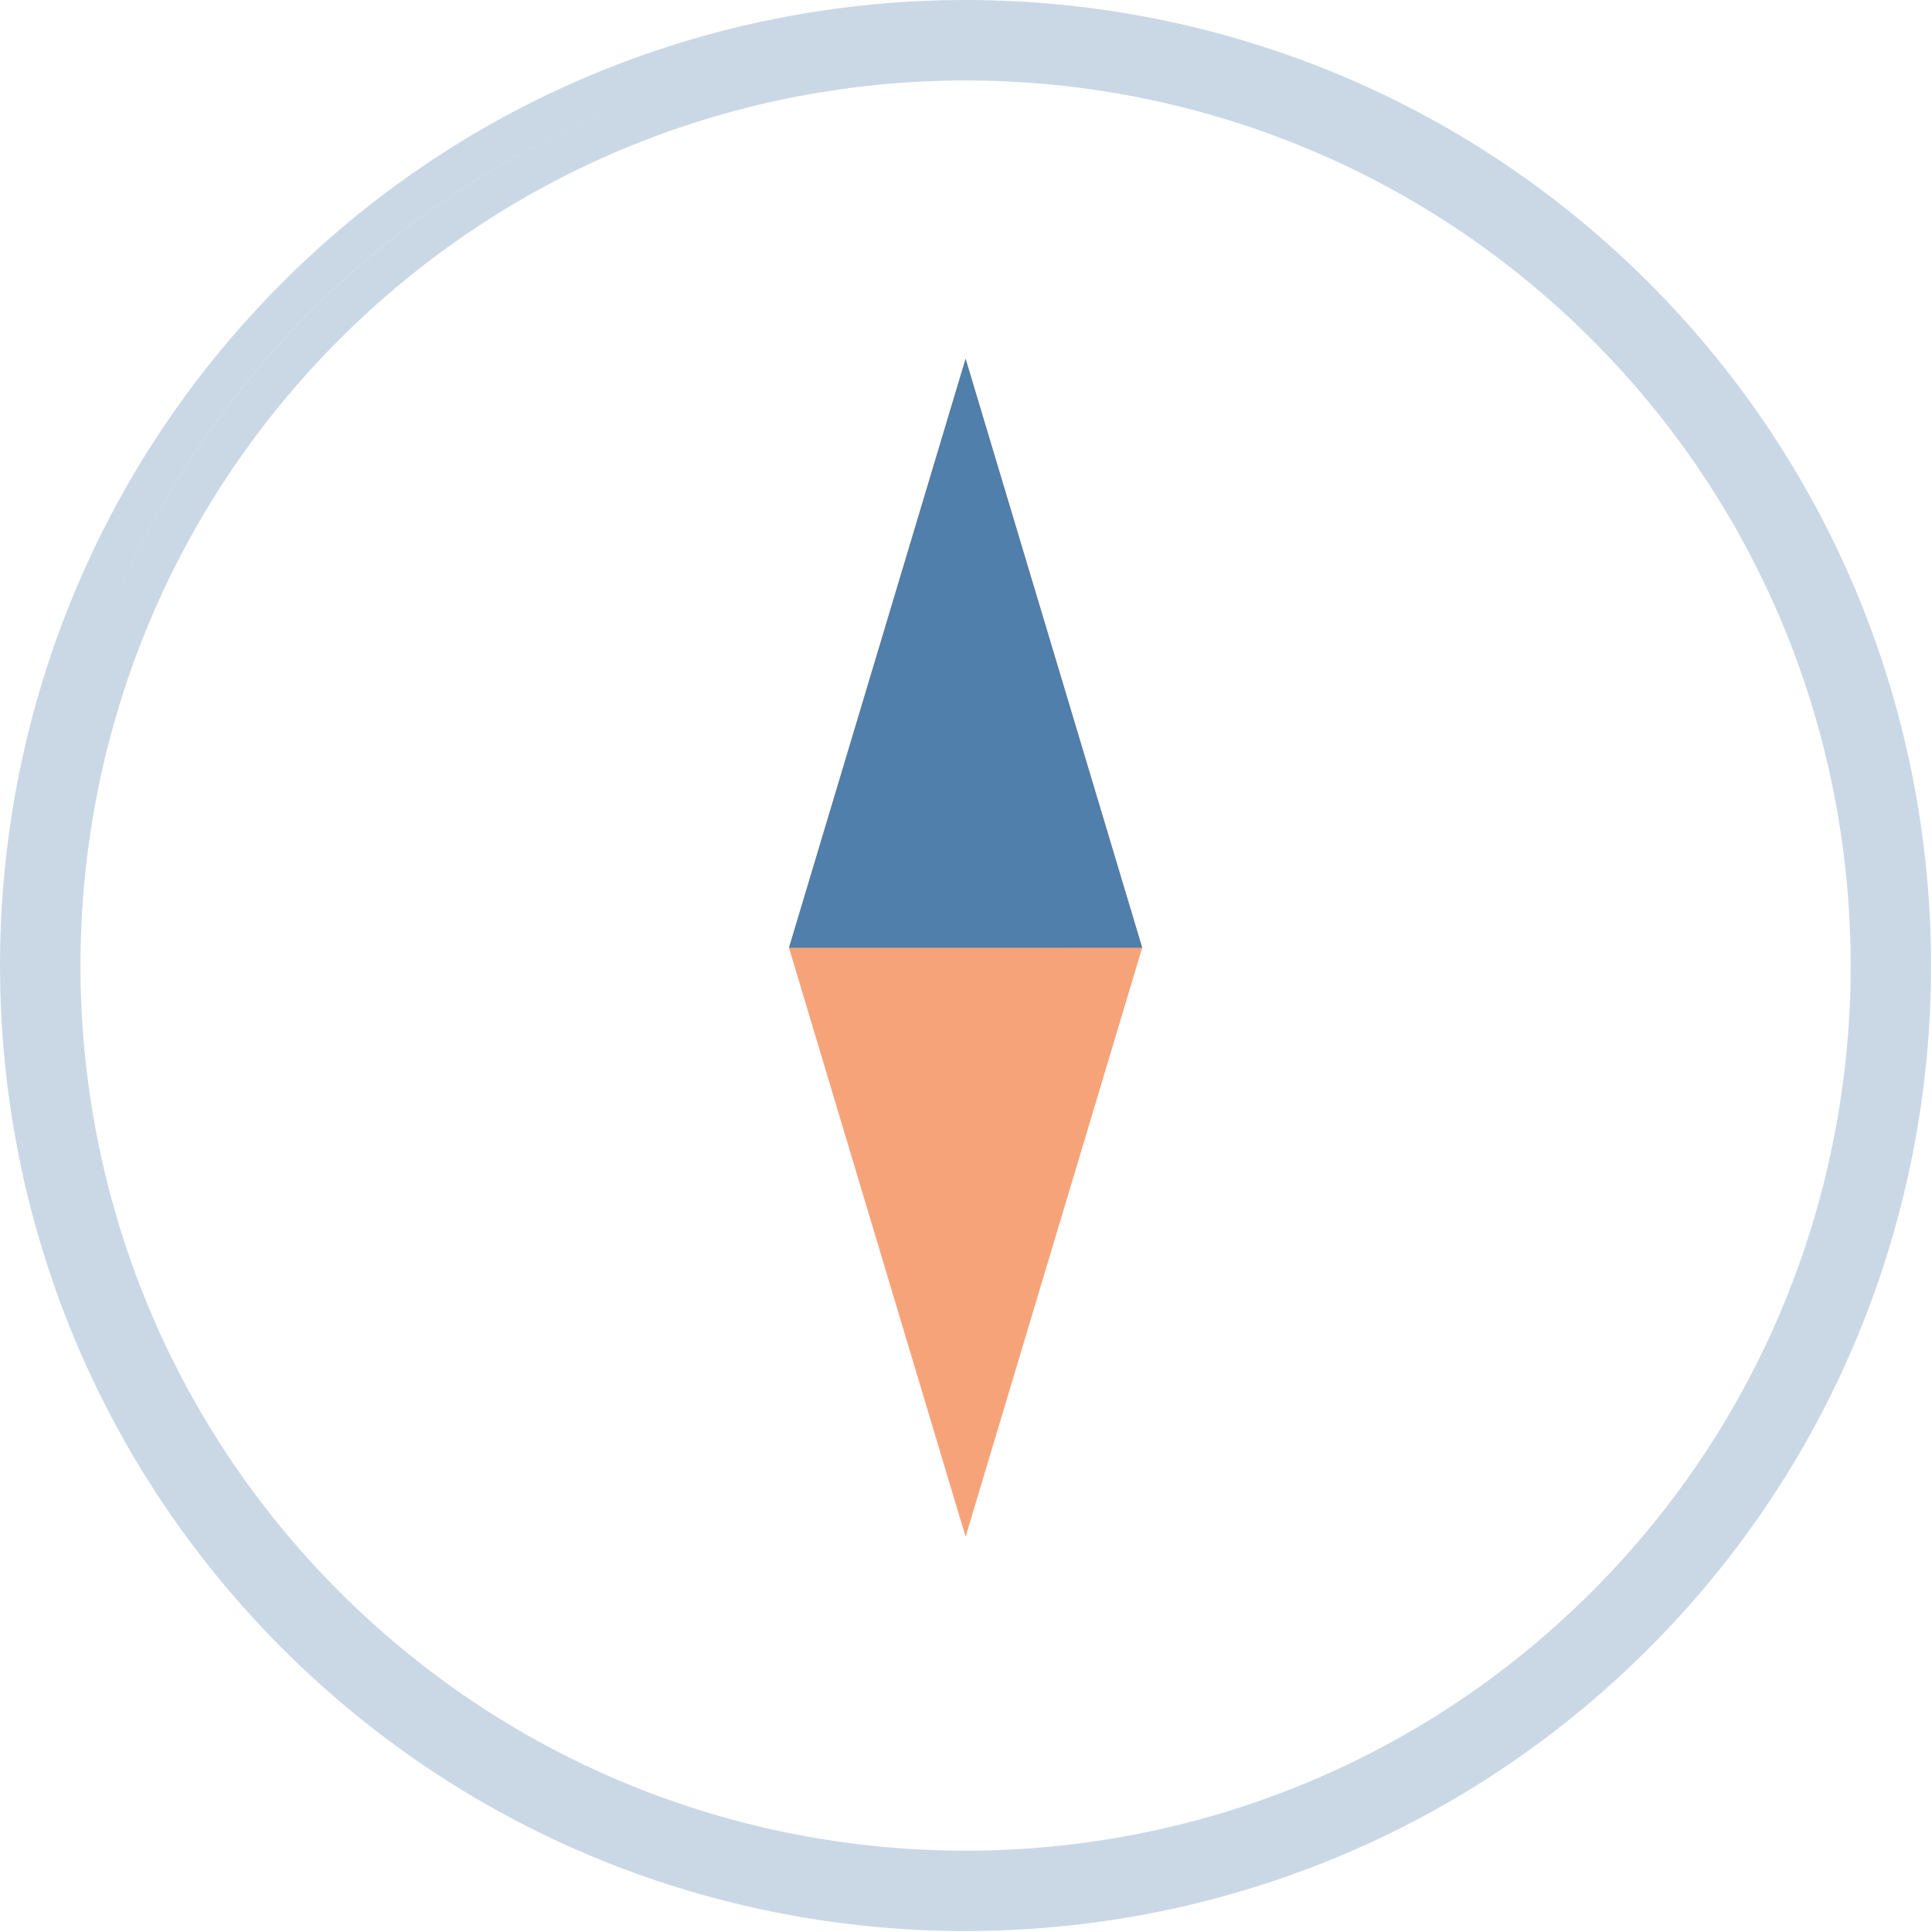 <svg width="48" height="48" fill="none" xmlns="http://www.w3.org/2000/svg"><path d="M40.605 40.605c-9.161 9.162-24.072 9.162-33.234 0-9.161-9.161-9.161-24.072 0-33.234 9.162-9.161 24.073-9.161 33.234 0 9.162 9.162 9.162 24.073 0 33.234zM8.08 8.08c-8.774 8.773-8.774 23.046 0 31.82 8.773 8.773 23.046 8.773 31.82 0 8.773-8.774 8.773-23.047 0-31.82-8.774-8.774-23.047-8.774-31.82 0z" stroke="#4f7eaa" stroke-opacity=".3"/><path d="M23.99 8.913l-4.388 14.634L23.99 38.18l4.387-14.634L23.99 8.913z" fill="#f7a379"/><path d="M23.99 8.913l-4.388 14.634 8.776-.001L23.99 8.913z" fill="#4f7faa"/></svg>